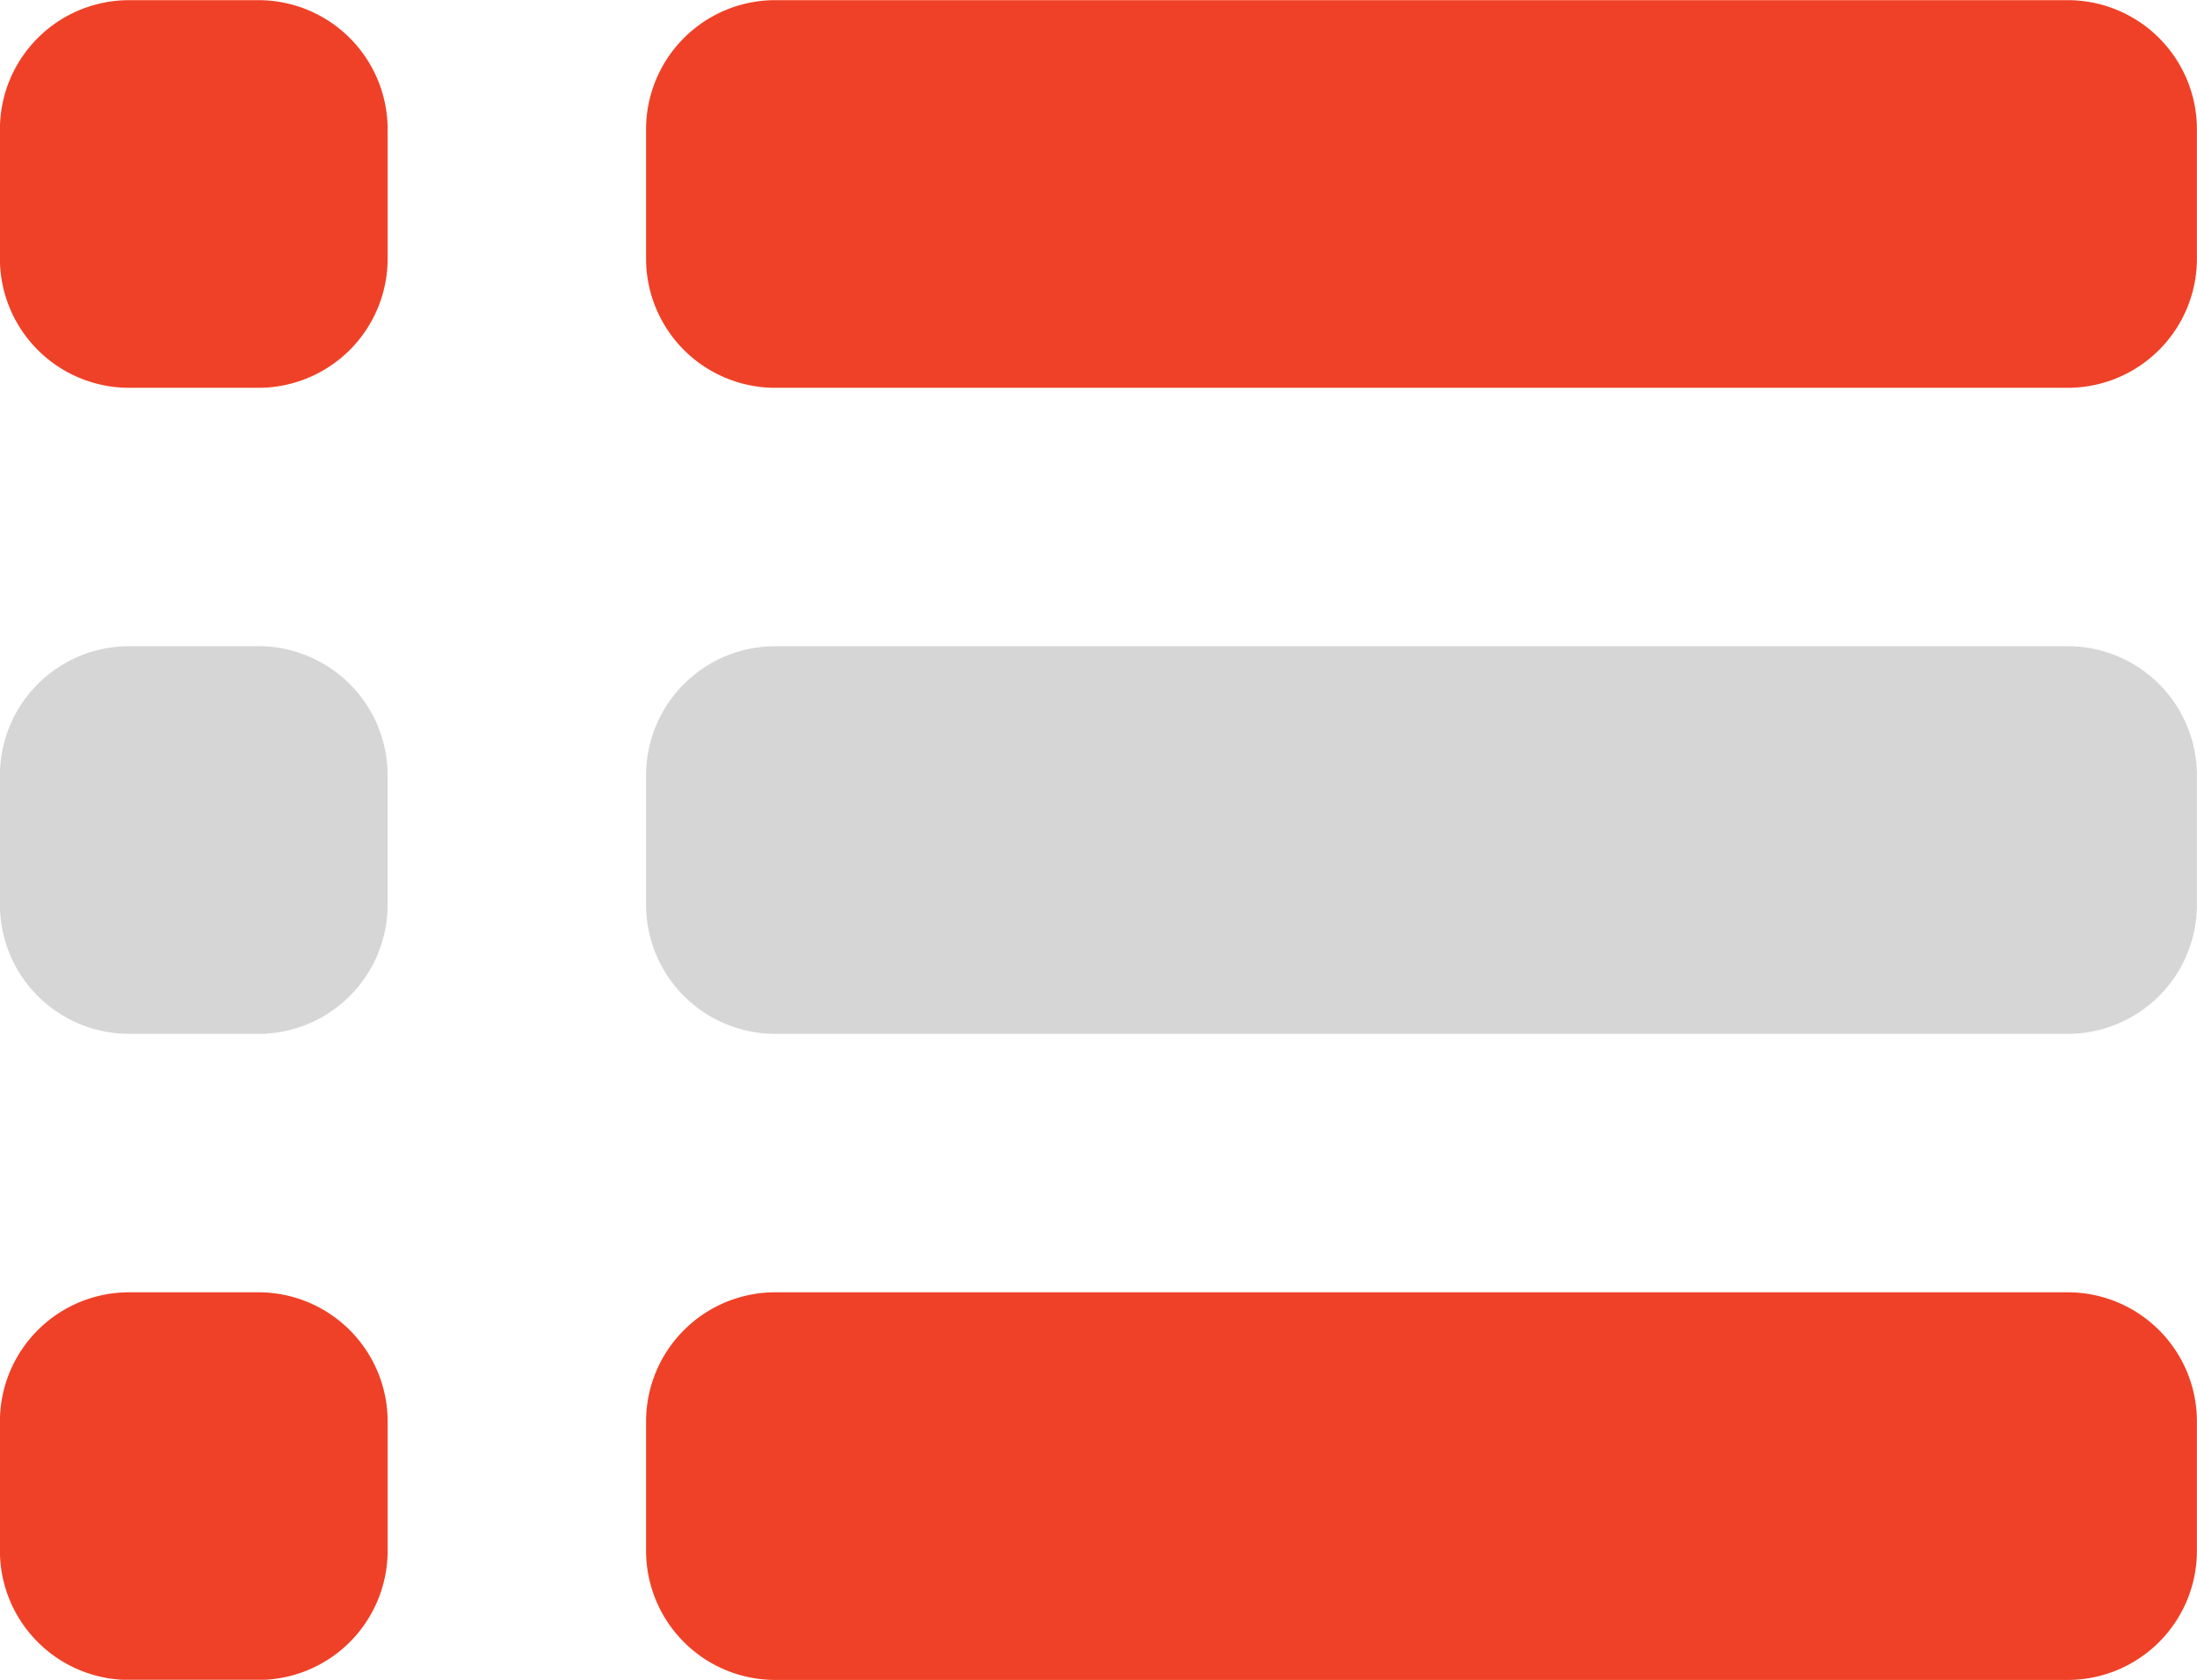 <?xml version="1.0" encoding="UTF-8"?> <svg xmlns="http://www.w3.org/2000/svg" width="56.099" height="42.899" viewBox="0 0 56.099 42.899"><g id="flaticon1550111323-svg" transform="translate(-9.241 -12.733)"><path id="Path_6649" data-name="Path 6649" d="M171.7,128h33a3.3,3.3,0,0,1,3.3,3.3v3.3a3.3,3.3,0,0,1-3.3,3.3h-33a3.3,3.3,0,0,1-3.3-3.3v-3.3A3.3,3.3,0,0,1,171.7,128Zm0,0" transform="translate(-142.662 -115.263)" fill="#ef4127"></path><path id="Path_6650" data-name="Path 6650" d="M171.7,208h33a3.3,3.3,0,0,1,3.3,3.3v3.3a3.3,3.3,0,0,1-3.3,3.3h-33a3.3,3.3,0,0,1-3.3-3.3v-3.3A3.3,3.3,0,0,1,171.7,208Zm0,0" transform="translate(-142.662 -178.764)" fill="#d6d6d6"></path><path id="Path_6651" data-name="Path 6651" d="M171.7,288h33a3.3,3.3,0,0,1,3.3,3.3v3.3a3.3,3.3,0,0,1-3.3,3.3h-33a3.3,3.3,0,0,1-3.3-3.3v-3.3A3.3,3.3,0,0,1,171.7,288Zm0,0" transform="translate(-142.662 -242.264)" fill="#ef4127"></path><path id="Path_6652" data-name="Path 6652" d="M91.7,128H95a3.3,3.3,0,0,1,3.3,3.3v3.3a3.3,3.3,0,0,1-3.3,3.3H91.7a3.3,3.3,0,0,1-3.3-3.3v-3.3A3.3,3.3,0,0,1,91.7,128Zm0,0" transform="translate(-79.161 -115.263)" fill="#ef4127"></path><g id="Group_396" data-name="Group 396" transform="translate(9.241 29.232)"><path id="Path_6653" data-name="Path 6653" d="M91.7,208H95a3.3,3.3,0,0,1,3.3,3.3v3.3a3.3,3.3,0,0,1-3.3,3.3H91.7a3.3,3.3,0,0,1-3.3-3.3v-3.3A3.3,3.3,0,0,1,91.7,208Zm0,0" transform="translate(-88.402 -207.996)" fill="#d6d6d6"></path><path id="Path_6654" data-name="Path 6654" d="M91.7,288H95a3.3,3.3,0,0,1,3.3,3.3v3.3a3.3,3.3,0,0,1-3.3,3.3H91.7a3.3,3.3,0,0,1-3.3-3.3v-3.3A3.3,3.3,0,0,1,91.7,288Zm0,0" transform="translate(-88.402 -271.496)" fill="#ef4127"></path></g></g></svg> 